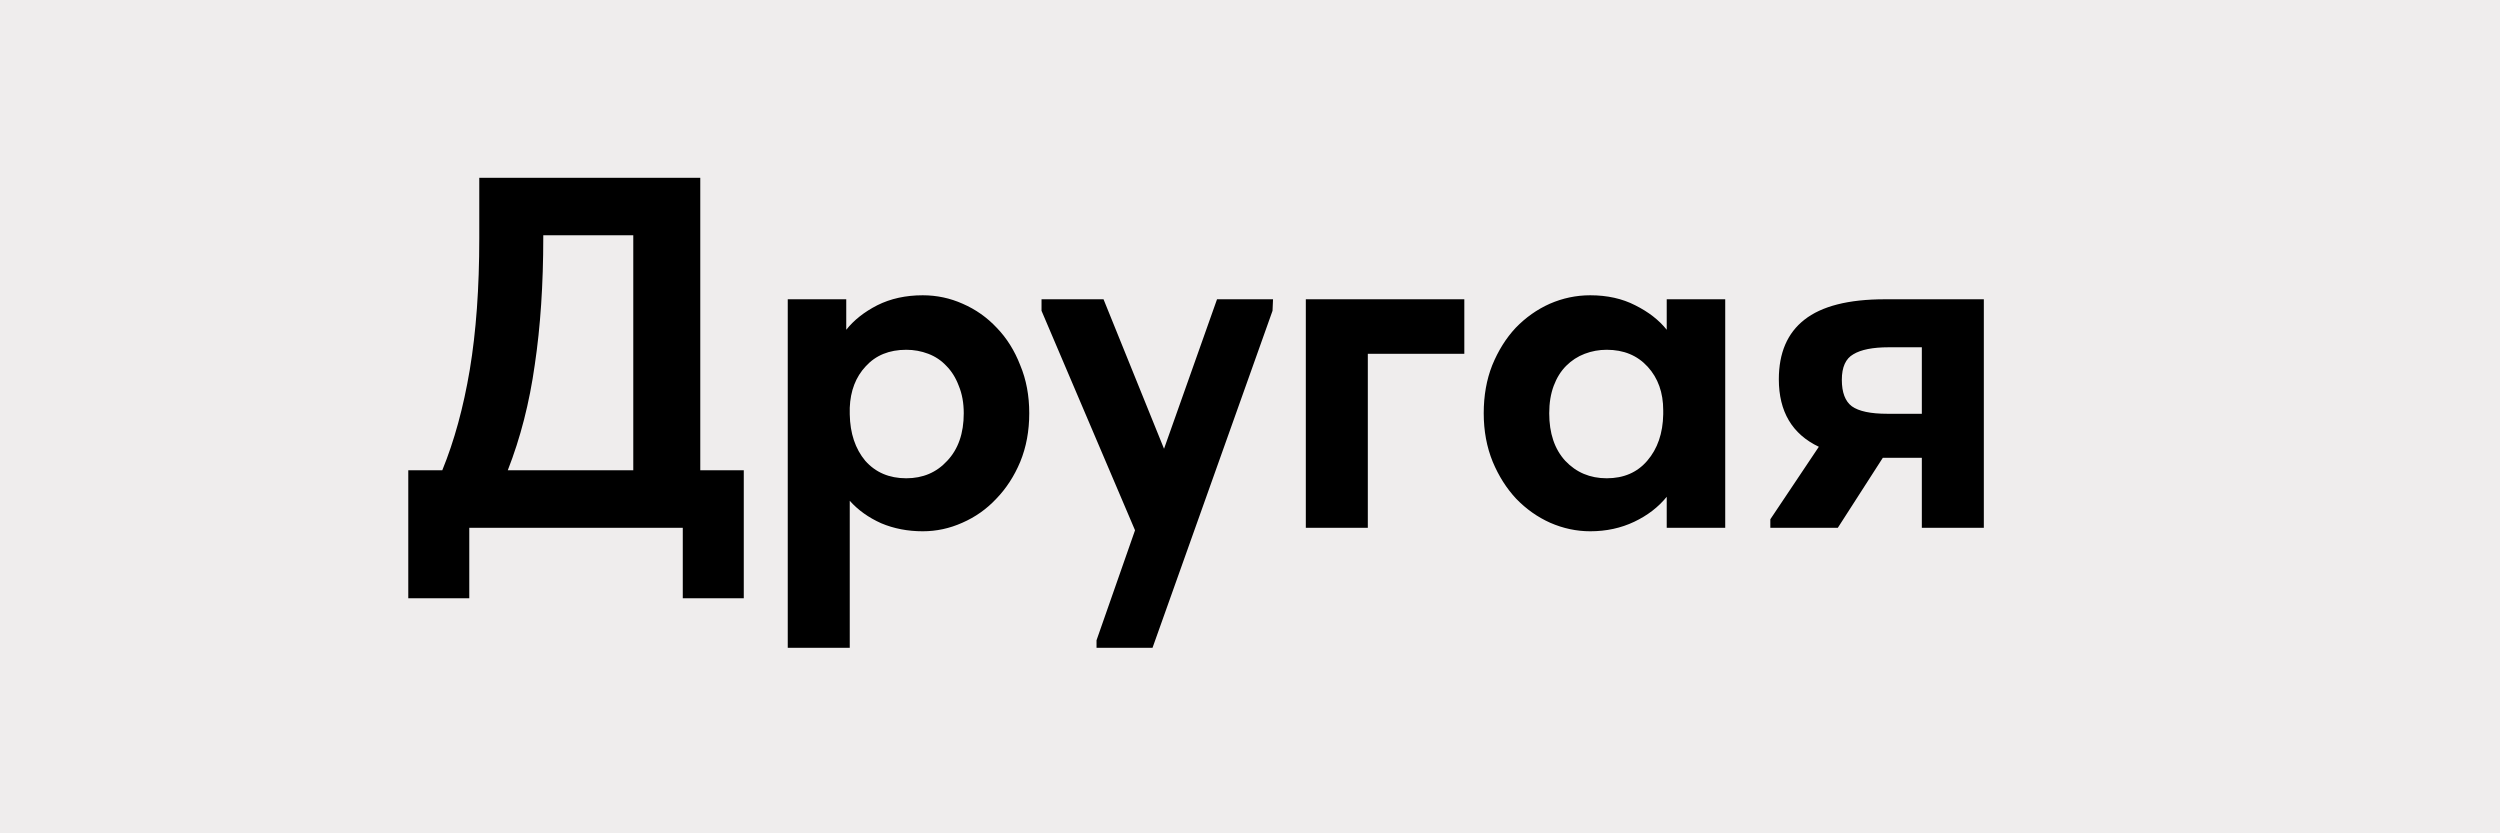 <?xml version="1.0" encoding="UTF-8"?> <svg xmlns="http://www.w3.org/2000/svg" width="180" height="60" viewBox="0 0 180 60" fill="none"><rect x="0" y="0" width="180" height="60" fill="#808080" stroke="none"/><g clip-path="url(#clip0_58_311)"><rect width="180" height="60" fill="white"></rect><rect width="180" height="60" fill="#EFEDED"></rect><path d="M29.396 33.86H31.844C32.708 31.748 33.368 29.336 33.824 26.624C34.28 23.888 34.508 20.732 34.508 17.156V12.8H50.42V33.86H53.552V43.076H49.16V38H33.788V43.076H29.396V33.86ZM39.116 17.084C39.116 20.468 38.912 23.528 38.504 26.264C38.12 29 37.472 31.532 36.56 33.86H45.596V16.94H39.116V17.084ZM56.718 46.64V21.548H60.93V23.744C61.482 23.048 62.226 22.46 63.162 21.98C64.122 21.5 65.214 21.26 66.438 21.26C67.446 21.26 68.406 21.464 69.318 21.872C70.254 22.28 71.07 22.856 71.766 23.6C72.486 24.344 73.05 25.244 73.458 26.3C73.89 27.332 74.106 28.484 74.106 29.756C74.106 31.028 73.89 32.192 73.458 33.248C73.026 34.28 72.45 35.168 71.73 35.912C71.034 36.656 70.218 37.232 69.282 37.64C68.37 38.048 67.422 38.252 66.438 38.252C65.358 38.252 64.362 38.06 63.45 37.676C62.538 37.268 61.782 36.728 61.182 36.056V46.64H56.718ZM65.25 25.184C64.026 25.184 63.054 25.58 62.334 26.372C61.614 27.14 61.23 28.136 61.182 29.36V29.828C61.206 31.196 61.578 32.312 62.298 33.176C63.042 34.016 64.026 34.436 65.25 34.436C66.45 34.436 67.434 34.016 68.202 33.176C68.994 32.336 69.39 31.196 69.39 29.756C69.39 29.012 69.27 28.352 69.03 27.776C68.814 27.2 68.514 26.72 68.13 26.336C67.77 25.952 67.338 25.664 66.834 25.472C66.33 25.28 65.802 25.184 65.25 25.184ZM78.95 46.1L81.722 38.18L74.99 22.376V21.548H79.454L83.81 32.312L87.626 21.548H91.658L91.622 22.376L82.982 46.64H78.95V46.1ZM94.019 21.548H105.431V25.472H98.483V38H94.019V21.548ZM114.496 38.252C113.512 38.252 112.552 38.048 111.616 37.64C110.704 37.232 109.888 36.656 109.168 35.912C108.472 35.168 107.908 34.28 107.476 33.248C107.044 32.192 106.828 31.028 106.828 29.756C106.828 28.484 107.032 27.332 107.44 26.3C107.872 25.244 108.436 24.344 109.132 23.6C109.852 22.856 110.668 22.28 111.58 21.872C112.516 21.464 113.488 21.26 114.496 21.26C115.72 21.26 116.8 21.5 117.736 21.98C118.696 22.46 119.452 23.048 120.004 23.744V21.548H124.216V38H120.004V35.768C119.404 36.512 118.624 37.112 117.664 37.568C116.704 38.024 115.648 38.252 114.496 38.252ZM115.684 34.436C116.908 34.436 117.88 34.016 118.6 33.176C119.344 32.312 119.728 31.196 119.752 29.828V29.54C119.752 28.268 119.38 27.224 118.636 26.408C117.892 25.592 116.908 25.184 115.684 25.184C115.132 25.184 114.604 25.28 114.1 25.472C113.596 25.664 113.152 25.952 112.768 26.336C112.384 26.72 112.084 27.2 111.868 27.776C111.652 28.352 111.544 29.012 111.544 29.756C111.544 31.196 111.928 32.336 112.696 33.176C113.488 34.016 114.484 34.436 115.684 34.436ZM127.464 37.388L130.956 32.168C129.036 31.256 128.076 29.636 128.076 27.308C128.076 25.412 128.688 23.984 129.912 23.024C131.16 22.04 133.092 21.548 135.708 21.548H142.836V38H138.372V32.96H135.564L132.324 38H127.464V37.388ZM138.372 29.792V25.004H135.996C134.844 25.004 133.992 25.172 133.44 25.508C132.888 25.82 132.612 26.432 132.612 27.344C132.612 28.256 132.852 28.892 133.332 29.252C133.836 29.612 134.688 29.792 135.888 29.792H138.372Z" fill="black"></path></g><defs><clipPath id="clip0_58_311"><rect width="180" height="60" fill="white"></rect></clipPath></defs></svg> 